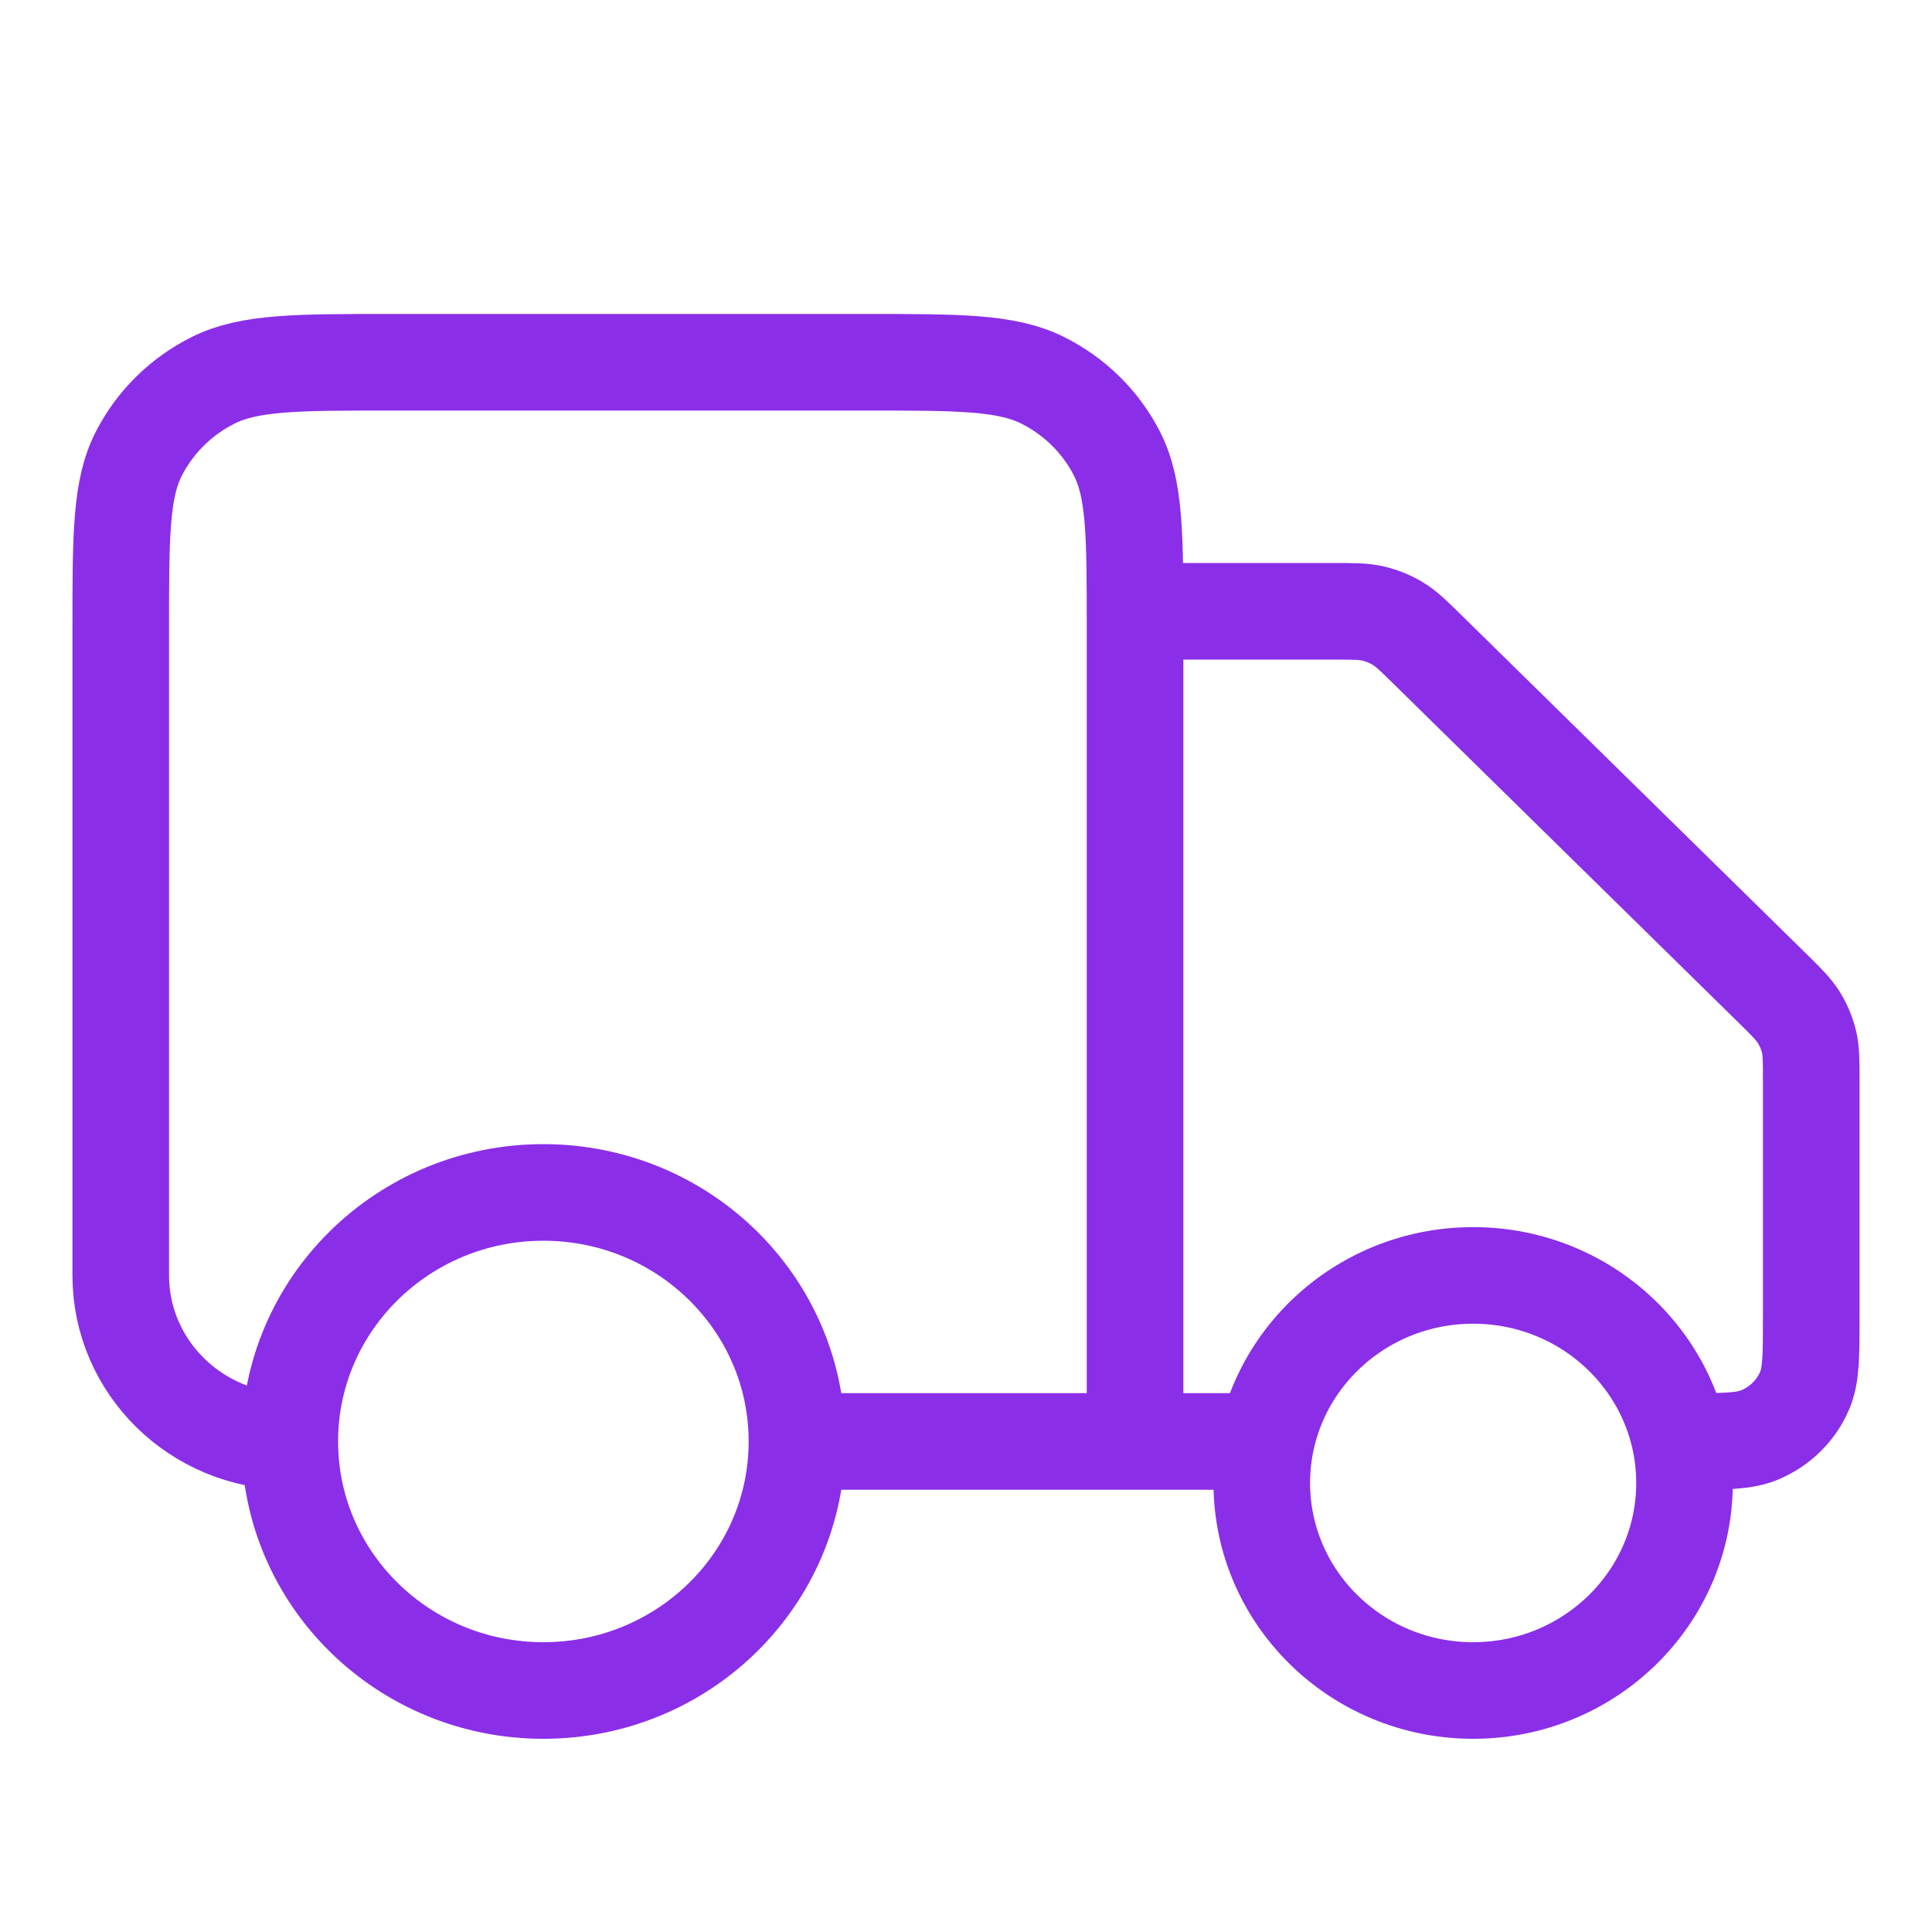 <svg xmlns="http://www.w3.org/2000/svg" fill="none" viewBox="0 0 20 20" height="20" width="20">
<path stroke-linejoin="round" stroke-linecap="round" stroke="#8B2EE8" d="M11.75 6.328H13.795C14.009 6.328 14.116 6.328 14.217 6.352C14.306 6.373 14.392 6.408 14.47 6.455C14.558 6.508 14.634 6.582 14.785 6.731L18.34 10.222C18.491 10.371 18.567 10.445 18.621 10.532C18.669 10.609 18.704 10.693 18.726 10.78C18.75 10.879 18.75 10.985 18.75 11.195V13.633C18.75 14.033 18.75 14.234 18.683 14.392C18.595 14.602 18.424 14.769 18.21 14.857C18.049 14.922 17.845 14.922 17.438 14.922M13.062 14.922H11.75M11.75 14.922V6.5C11.75 5.538 11.75 5.056 11.559 4.689C11.392 4.365 11.124 4.102 10.794 3.937C10.42 3.75 9.93 3.75 8.95 3.75H4.05C3.07 3.75 2.58 3.75 2.206 3.937C1.876 4.102 1.609 4.365 1.441 4.689C1.25 5.056 1.25 5.538 1.25 6.5V13.203C1.25 14.152 2.034 14.922 3 14.922M11.75 14.922H8.25M8.25 14.922C8.25 16.346 7.075 17.5 5.625 17.5C4.175 17.5 3 16.346 3 14.922M8.25 14.922C8.25 13.498 7.075 12.344 5.625 12.344C4.175 12.344 3 13.498 3 14.922M17.438 15.352C17.438 16.538 16.458 17.5 15.25 17.5C14.042 17.5 13.062 16.538 13.062 15.352C13.062 14.165 14.042 13.203 15.25 13.203C16.458 13.203 17.438 14.165 17.438 15.352Z"></path>
</svg>
